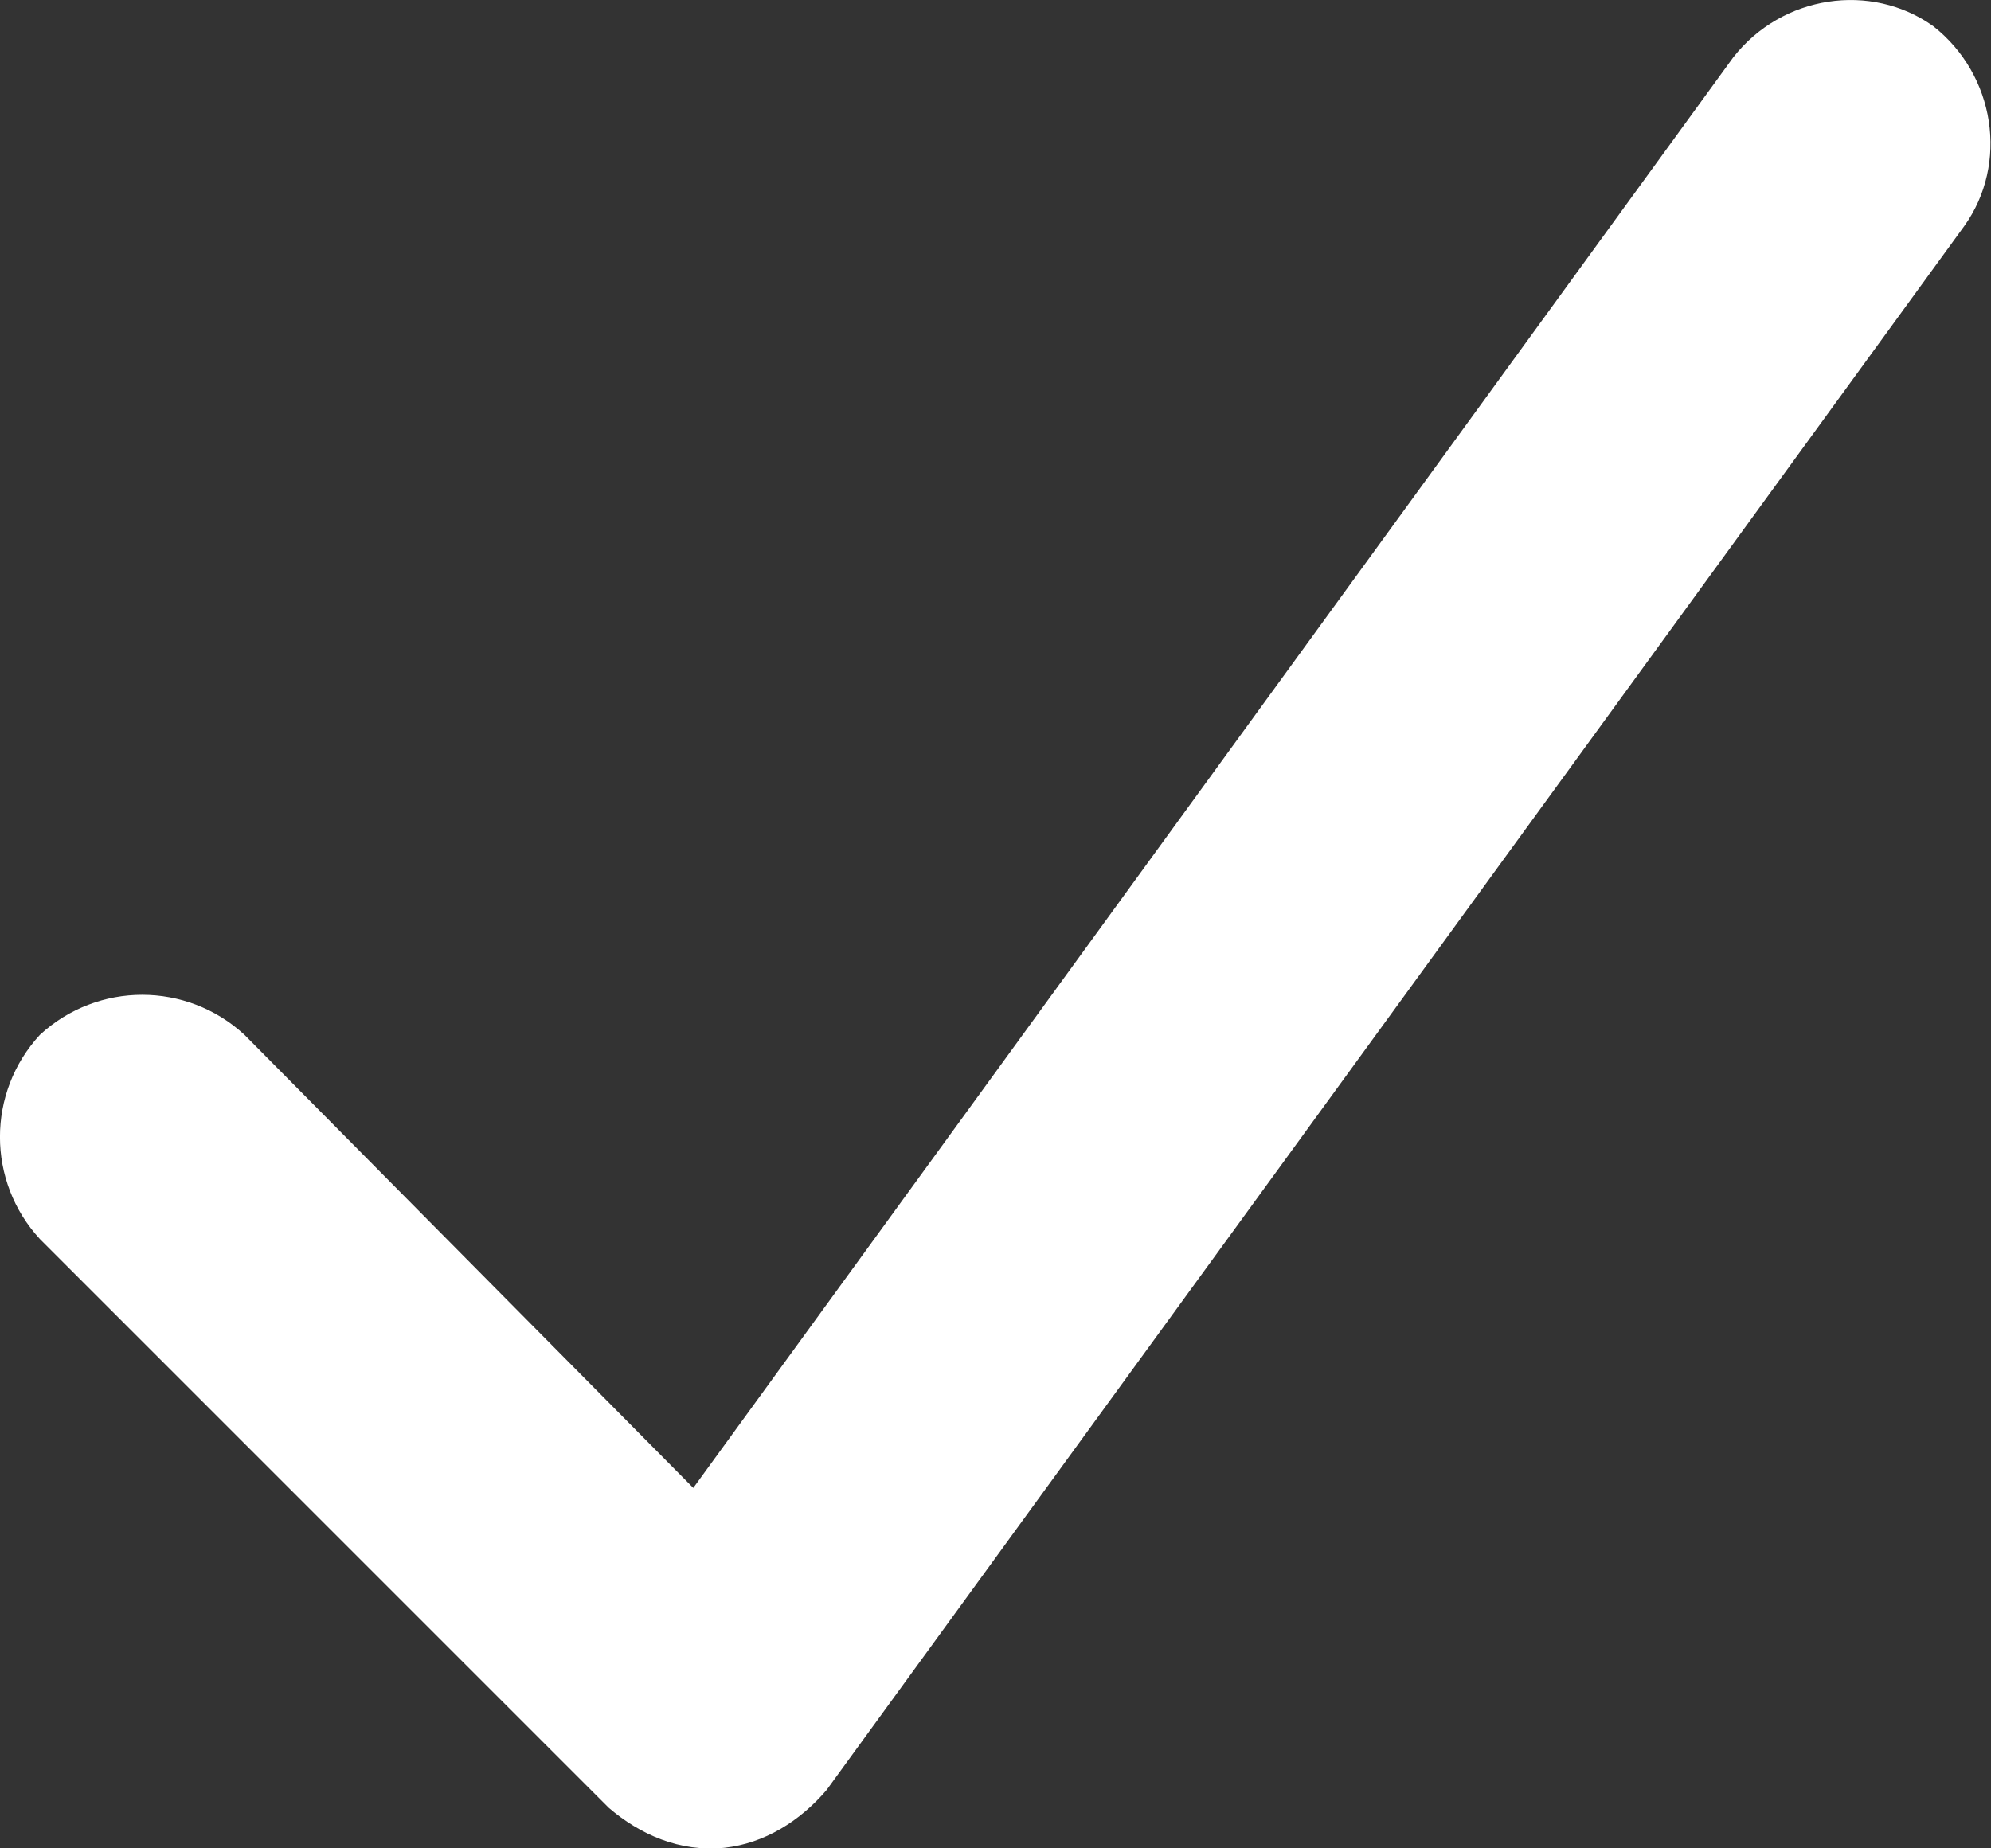 <svg width="14" height="13" viewBox="0 0 14 13" fill="none" xmlns="http://www.w3.org/2000/svg">
<rect x="0" y="0" width="14" height="13" fill="#333333" stroke="none"/>
<path d="M13.594 0.184C14.031 0.528 14.125 1.153 13.812 1.59L5.812 12.59C5.625 12.809 5.375 12.965 5.094 12.996C4.781 13.028 4.5 12.903 4.281 12.715L0.281 8.715C-0.094 8.309 -0.094 7.684 0.281 7.278C0.688 6.903 1.312 6.903 1.719 7.278L4.875 10.465L12.188 0.403C12.531 -0.035 13.156 -0.128 13.594 0.184Z" fill="white"/>
</svg>
